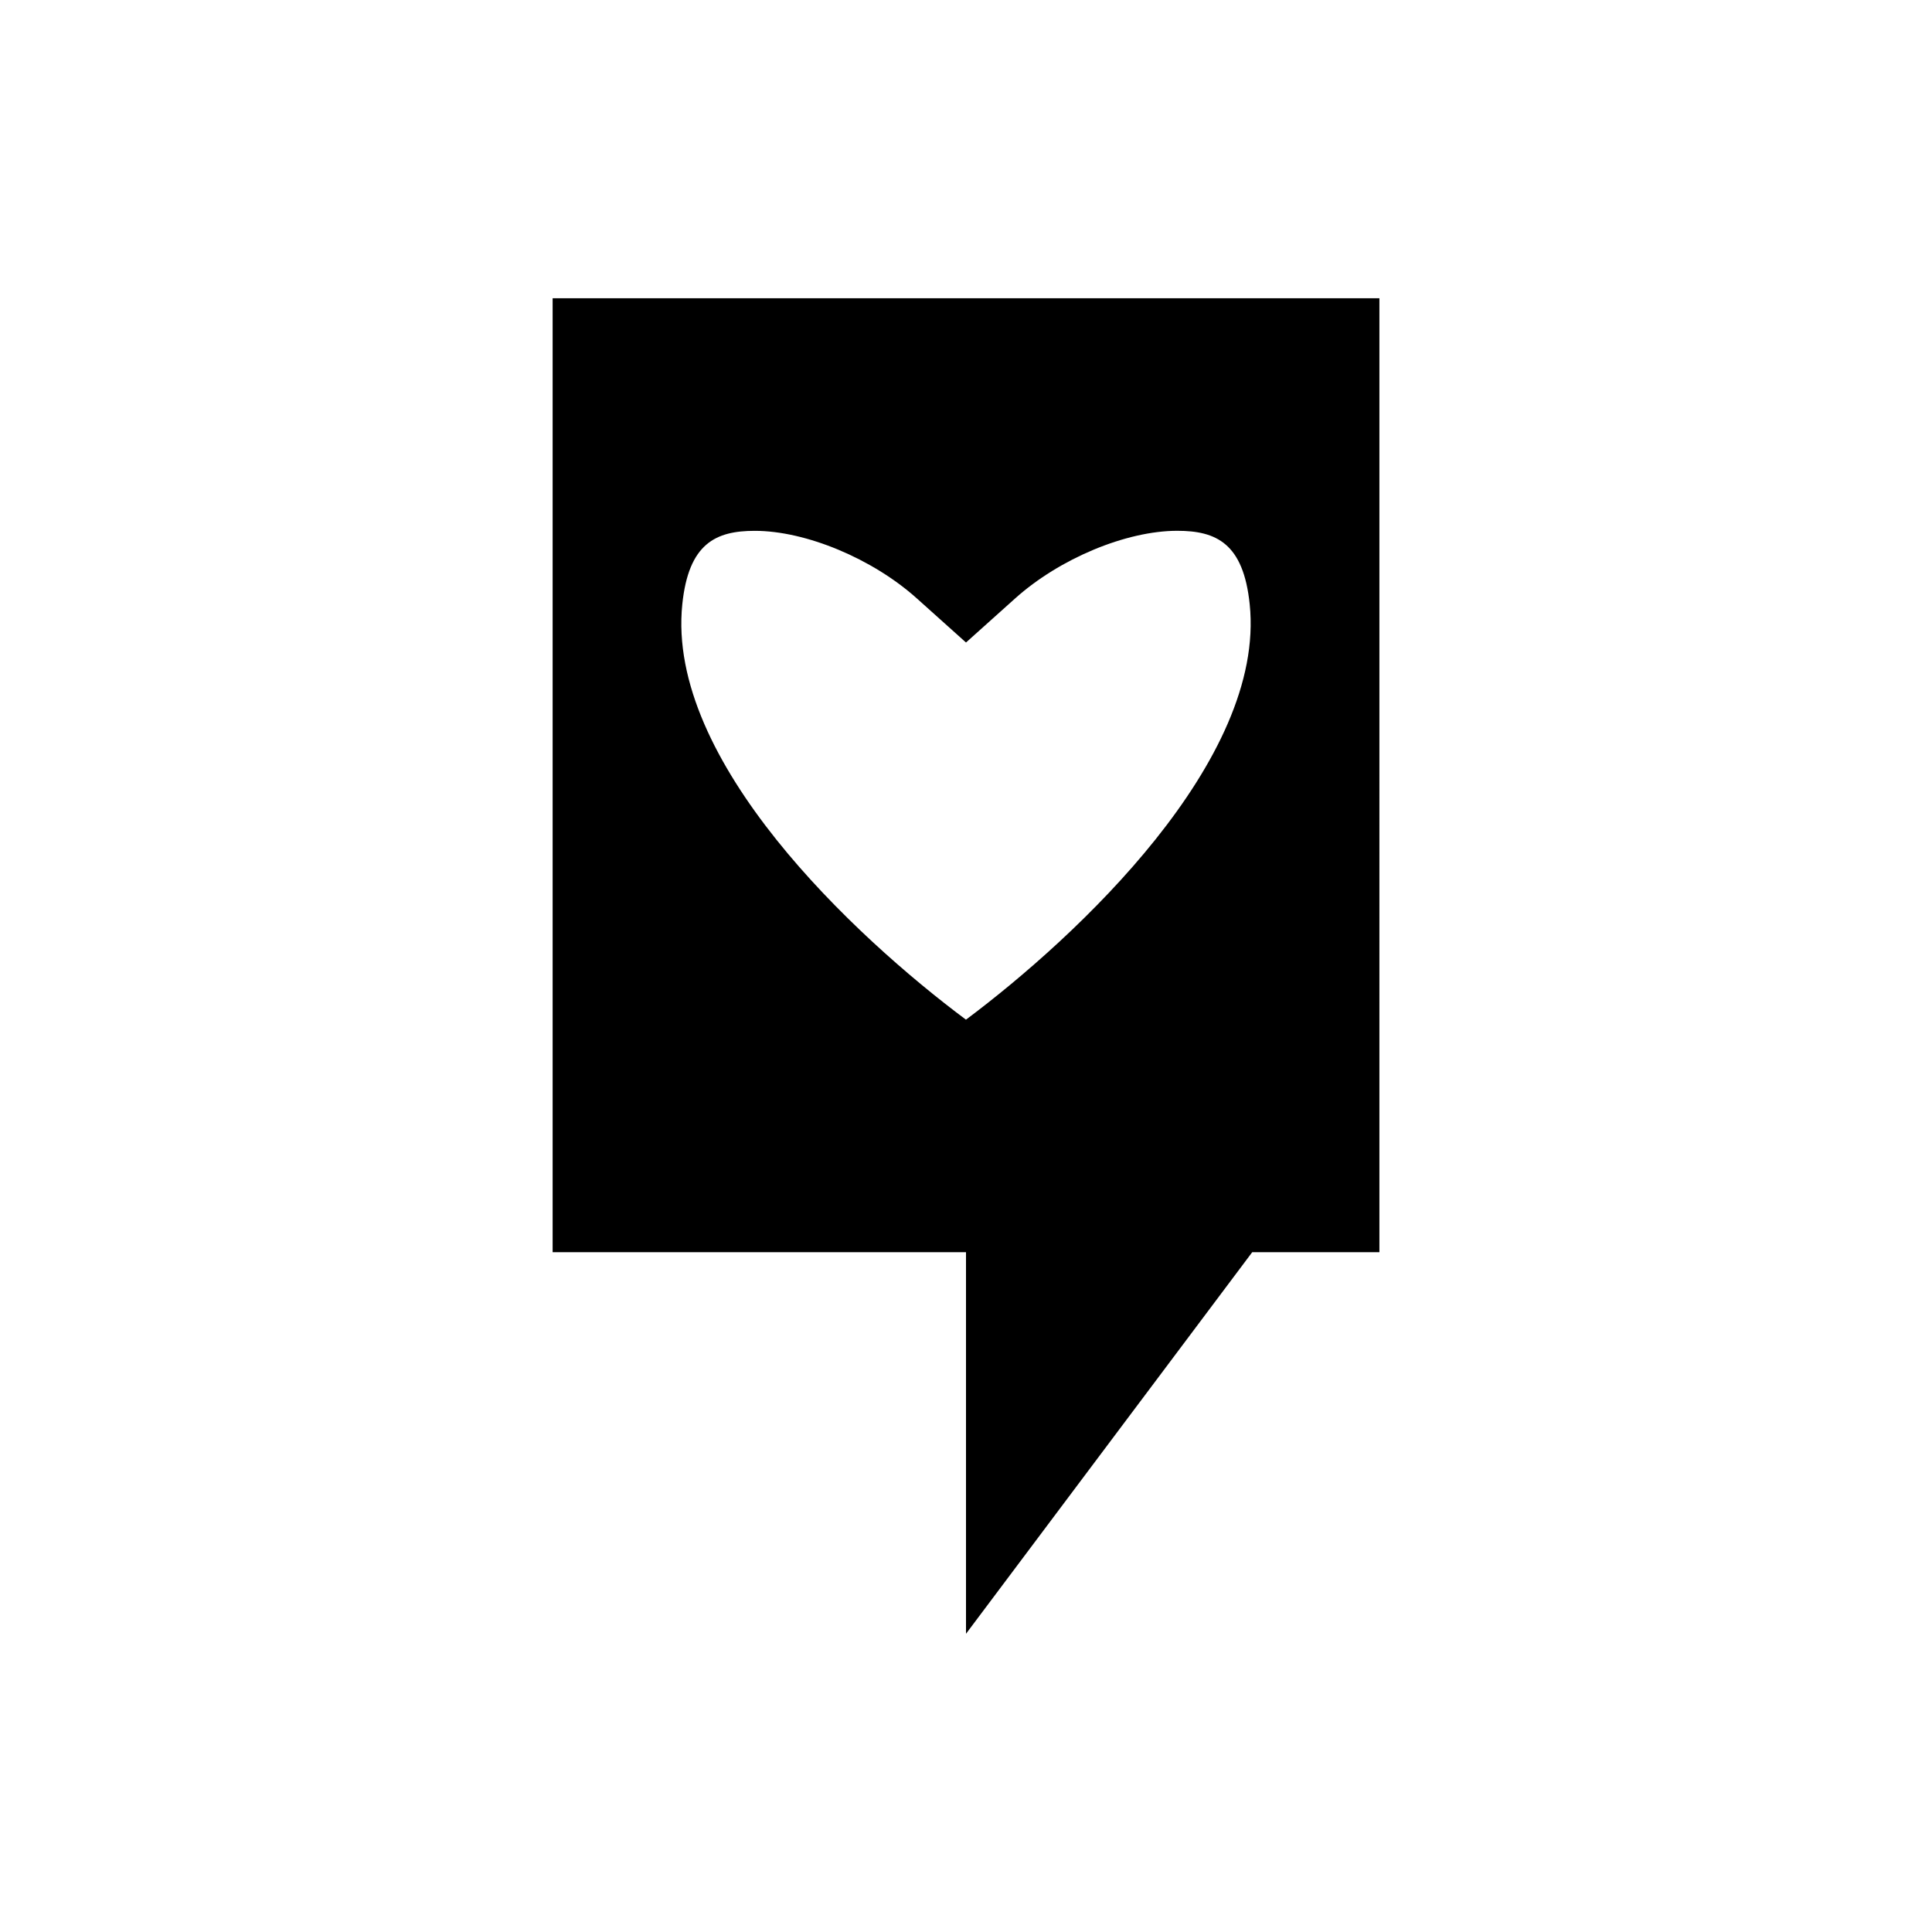 <?xml version="1.0" encoding="utf-8"?>
<!-- Generator: Adobe Illustrator 16.0.0, SVG Export Plug-In . SVG Version: 6.00 Build 0)  -->
<!DOCTYPE svg PUBLIC "-//W3C//DTD SVG 1.1//EN" "http://www.w3.org/Graphics/SVG/1.1/DTD/svg11.dtd">
<svg version="1.1" id="Layer_1" xmlns="http://www.w3.org/2000/svg" xmlns:xlink="http://www.w3.org/1999/xlink" x="0px" y="0px"
	 width="50px" height="50px" viewBox="0 0 50 50" enable-background="new 0 0 50 50" xml:space="preserve">
<path d="M14.302,7.719v24.688H25v9.875l7.407-9.875h3.292V7.719H14.302z M24.999,26.389c-2.877-2.146-7.762-6.699-7.341-10.751
	c0.163-1.577,0.868-1.9,1.876-1.9c1.322,0,3.048,0.72,4.196,1.751L25,16.628l1.271-1.14c1.148-1.031,2.874-1.751,4.196-1.751
	c1.009,0,1.713,0.323,1.875,1.901C32.763,19.676,27.875,24.238,24.999,26.389z"/>
</svg>
